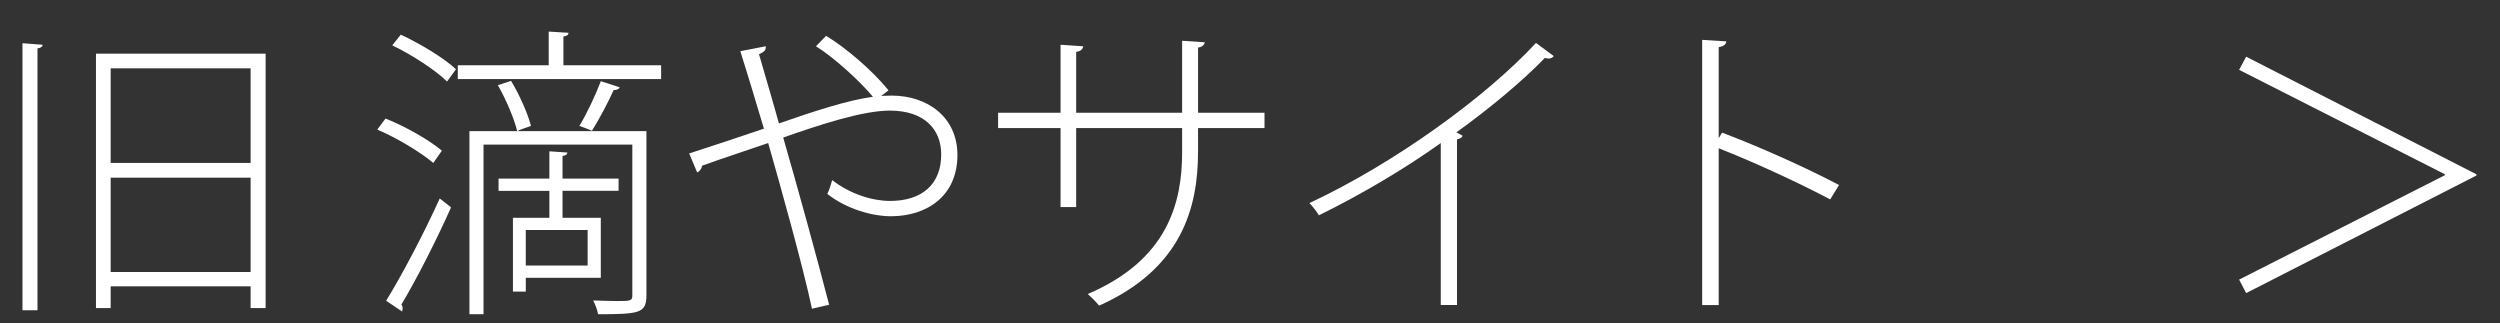 <?xml version="1.0" encoding="utf-8"?>
<!-- Generator: Adobe Illustrator 18.1.1, SVG Export Plug-In . SVG Version: 6.00 Build 0)  -->
<svg version="1.1" baseProfile="basic" id="link_x5F_site_xA0_画像_1_"
	 xmlns="http://www.w3.org/2000/svg" xmlns:xlink="http://www.w3.org/1999/xlink" x="0px" y="0px" width="147px" height="19px"
	 viewBox="0 0 147 19" xml:space="preserve">
<rect x="0" y="0" width="147" height="19" fill="#333333" stroke="none"/>
<g>
	<path fill="#FFFFFF" d="M1.321,18.242V2.542l1.188,0.09
		C2.492,2.74,2.42,2.812,2.204,2.848v15.395H1.321z M5.643,3.154h9.975v14.962
		h-0.882v-1.278H6.507v1.278H5.643V3.154z M14.735,4.018H6.507v5.564h8.229V4.018z
		 M6.507,15.992h8.229v-5.546H6.507V15.992z"/>
	<path fill="#FFFFFF" d="M22.669,6.971c1.188,0.468,2.593,1.278,3.313,1.89l-0.504,0.721
		c-0.72-0.612-2.107-1.458-3.295-1.963L22.669,6.971z M22.705,17.684
		c0.9-1.458,2.215-3.942,3.151-6.014l0.666,0.522
		c-0.864,1.944-2.07,4.304-2.917,5.708c0.054,0.09,0.072,0.162,0.072,0.234
		s-0.018,0.125-0.036,0.18L22.705,17.684z M26.288,4.792
		c-0.684-0.667-2.053-1.566-3.223-2.125l0.504-0.63
		c1.152,0.54,2.557,1.386,3.241,2.035L26.288,4.792z M33.13,3.838h5.744v0.811
		H26.918V3.838h5.347V1.857l1.17,0.072c-0.018,0.108-0.09,0.198-0.306,0.216
		V3.838z M38.01,7.709v9.669c0,0.54-0.126,0.792-0.504,0.937
		c-0.414,0.145-1.134,0.162-2.341,0.162c-0.036-0.234-0.162-0.576-0.288-0.811
		c0.558,0.018,1.062,0.036,1.422,0.036c0.792,0,0.882-0.019,0.882-0.342V8.501
		h-8.75v9.975h-0.828V7.709H38.01z M30.051,4.756
		c0.504,0.828,0.99,1.945,1.17,2.647c-0.522,0.18-0.667,0.234-0.811,0.306
		c-0.18-0.756-0.666-1.872-1.134-2.701L30.051,4.756z M35.327,16.334h-4.411
		v0.811h-0.756v-4.34h2.143v-1.584h-2.989V10.5h2.989V8.897l1.062,0.072
		c-0.018,0.108-0.09,0.18-0.288,0.198V10.5h3.295v0.721h-3.295v1.584h2.25
		V16.334z M34.553,13.525h-3.637v2.088h3.637V13.525z M36.443,5.134
		c-0.054,0.108-0.18,0.162-0.36,0.162c-0.306,0.684-0.846,1.71-1.278,2.395
		c0-0.018-0.738-0.288-0.738-0.288c0.432-0.702,0.972-1.854,1.26-2.629
		L36.443,5.134z"/>
	<path fill="#FFFFFF" d="M51.814,5.639c0.216,0,0.414-0.018,0.612-0.018
		c2.125,0,3.871,1.278,3.871,3.493c0,2.431-1.819,3.601-3.907,3.601
		c-1.116,0-2.629-0.432-3.745-1.314c0.108-0.198,0.216-0.559,0.288-0.811
		c1.062,0.828,2.376,1.225,3.403,1.225c1.873,0,3.007-0.973,3.007-2.737
		c0-1.44-0.954-2.575-3.025-2.575c-1.603,0-4.159,0.846-6.266,1.584
		c0.792,2.737,1.98,7.04,2.701,9.831l-1.008,0.234
		c-0.576-2.665-1.836-7.148-2.575-9.741c-1.207,0.414-2.899,0.972-3.889,1.332
		c-0.018,0.162-0.126,0.325-0.288,0.397l-0.468-1.117
		c1.188-0.378,3.061-1.008,4.394-1.458c-0.576-1.927-1.081-3.602-1.387-4.556
		l1.495-0.288c0.018,0.216-0.072,0.324-0.396,0.468
		c0.45,1.584,0.792,2.683,1.17,4.069c2.07-0.72,4.051-1.369,5.527-1.567
		c-0.792-0.954-2.305-2.322-3.349-2.971l0.594-0.612
		c1.207,0.72,2.791,2.107,3.673,3.205L51.814,5.639z"/>
	<path fill="#FFFFFF" d="M74.352,7.529h-3.907v1.386c0,3.349-0.99,6.896-5.815,9.057
		c-0.18-0.217-0.45-0.486-0.667-0.685c4.718-2.017,5.546-5.384,5.546-8.336
		V7.529h-6.23v4.646h-0.918V7.529h-3.673V6.629h3.673V2.632l1.332,0.09
		c-0.018,0.162-0.162,0.306-0.414,0.324v3.583h6.23V2.397l1.333,0.09
		c-0.018,0.126-0.144,0.288-0.396,0.306v3.835h3.907V7.529z"/>
	<path fill="#FFFFFF" d="M91.361,3.298c-0.072,0.09-0.162,0.144-0.307,0.144
		c-0.053,0-0.125-0.018-0.215-0.036C89.471,4.828,87.4,6.521,85.636,7.781
		l0.36,0.198c-0.019,0.108-0.162,0.18-0.324,0.216v9.741h-0.955V8.412
		c-2.016,1.44-4.537,2.953-7.166,4.249c-0.125-0.215-0.377-0.539-0.558-0.72
		c5.005-2.341,10.371-6.23,13.323-9.417L91.361,3.298z"/>
	<path fill="#FFFFFF" d="M107.615,11.725c-1.945-1.026-4.537-2.215-6.555-3.007v9.219h-0.972
		V2.344l1.423,0.09c-0.019,0.18-0.162,0.288-0.451,0.342v5.348l0.198-0.324
		c2.161,0.81,4.97,2.071,6.878,3.079L107.615,11.725z"/>
	<path fill="#FFFFFF" d="M132.074,3.334l13.54,6.914v0.072l-13.54,6.914l-0.414-0.793
		l12.1-6.14v-0.054l-12.1-6.14L132.074,3.334z"/>
</g>
</svg>
